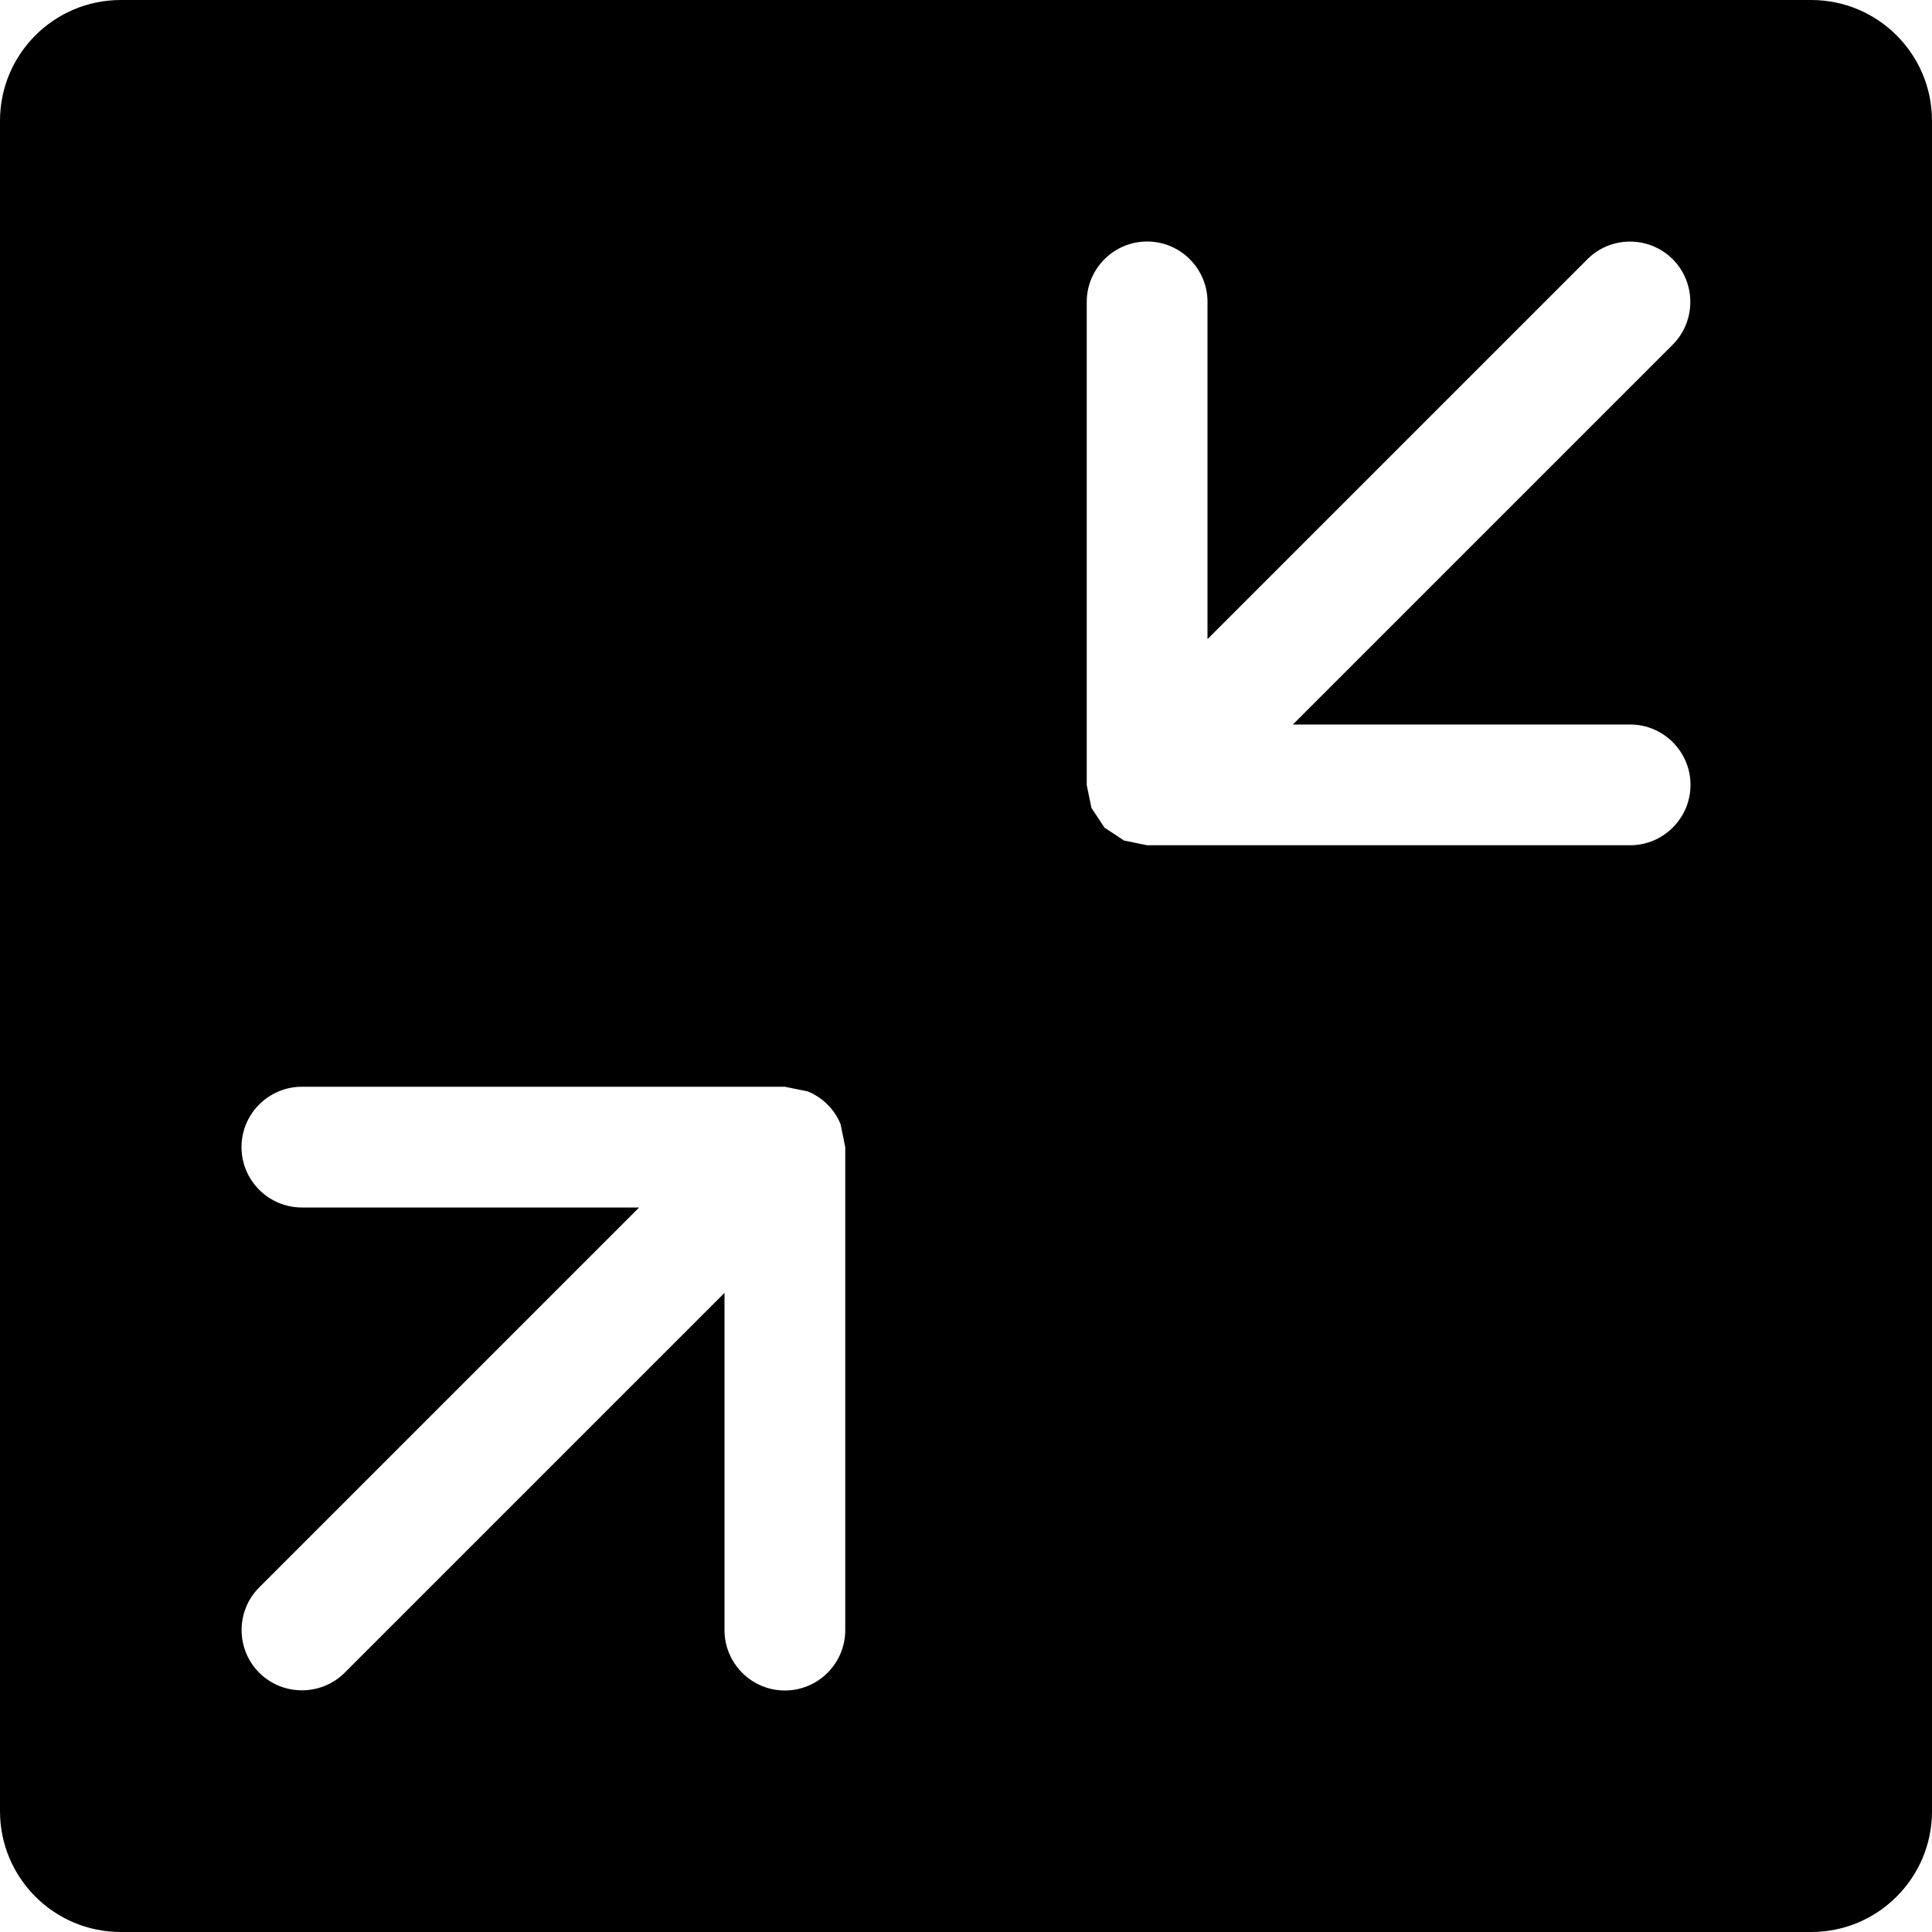 <?xml version="1.0" encoding="utf-8"?>
<!-- Generator: Adobe Illustrator 16.0.4, SVG Export Plug-In . SVG Version: 6.00 Build 0)  -->
<!DOCTYPE svg PUBLIC "-//W3C//DTD SVG 1.1//EN" "http://www.w3.org/Graphics/SVG/1.1/DTD/svg11.dtd">
<svg version="1.1" id="Capa_1" xmlns="http://www.w3.org/2000/svg" xmlns:xlink="http://www.w3.org/1999/xlink" x="0px" y="0px"
	 width="16px" height="16px" viewBox="0 0 16 16" enable-background="new 0 0 16 16" xml:space="preserve">
<path d="M15,0H1C0.448,0,0,0.448,0,1v14c0,0.552,0.448,1,1,1h14c0.552,0,1-0.448,1-1V1C16,0.448,15.552,0,15,0z M7,13.5
	C7,13.775,6.776,14,6.5,14S6,13.775,6,13.5v-2.793l-3.146,3.146c-0.195,0.194-0.512,0.194-0.707,0c-0.195-0.195-0.195-0.513,0-0.707
	L5.293,10H2.5C2.224,10,2,9.775,2,9.5S2.224,9,2.5,9h4l0.191,0.039c0.122,0.051,0.22,0.148,0.27,0.27L7,9.5V13.5z M13.5,7h-4
	L9.309,6.961L9.15,6.856L9.146,6.854L9.143,6.848L9.039,6.691L9,6.502V2.5C9,2.224,9.225,2,9.5,2S10,2.224,10,2.5v2.793l3.146-3.146
	c0.194-0.195,0.512-0.195,0.707,0c0.194,0.195,0.194,0.512,0,0.707L10.707,6H13.5C13.775,6,14,6.224,14,6.5S13.775,7,13.5,7z"/>
</svg>
